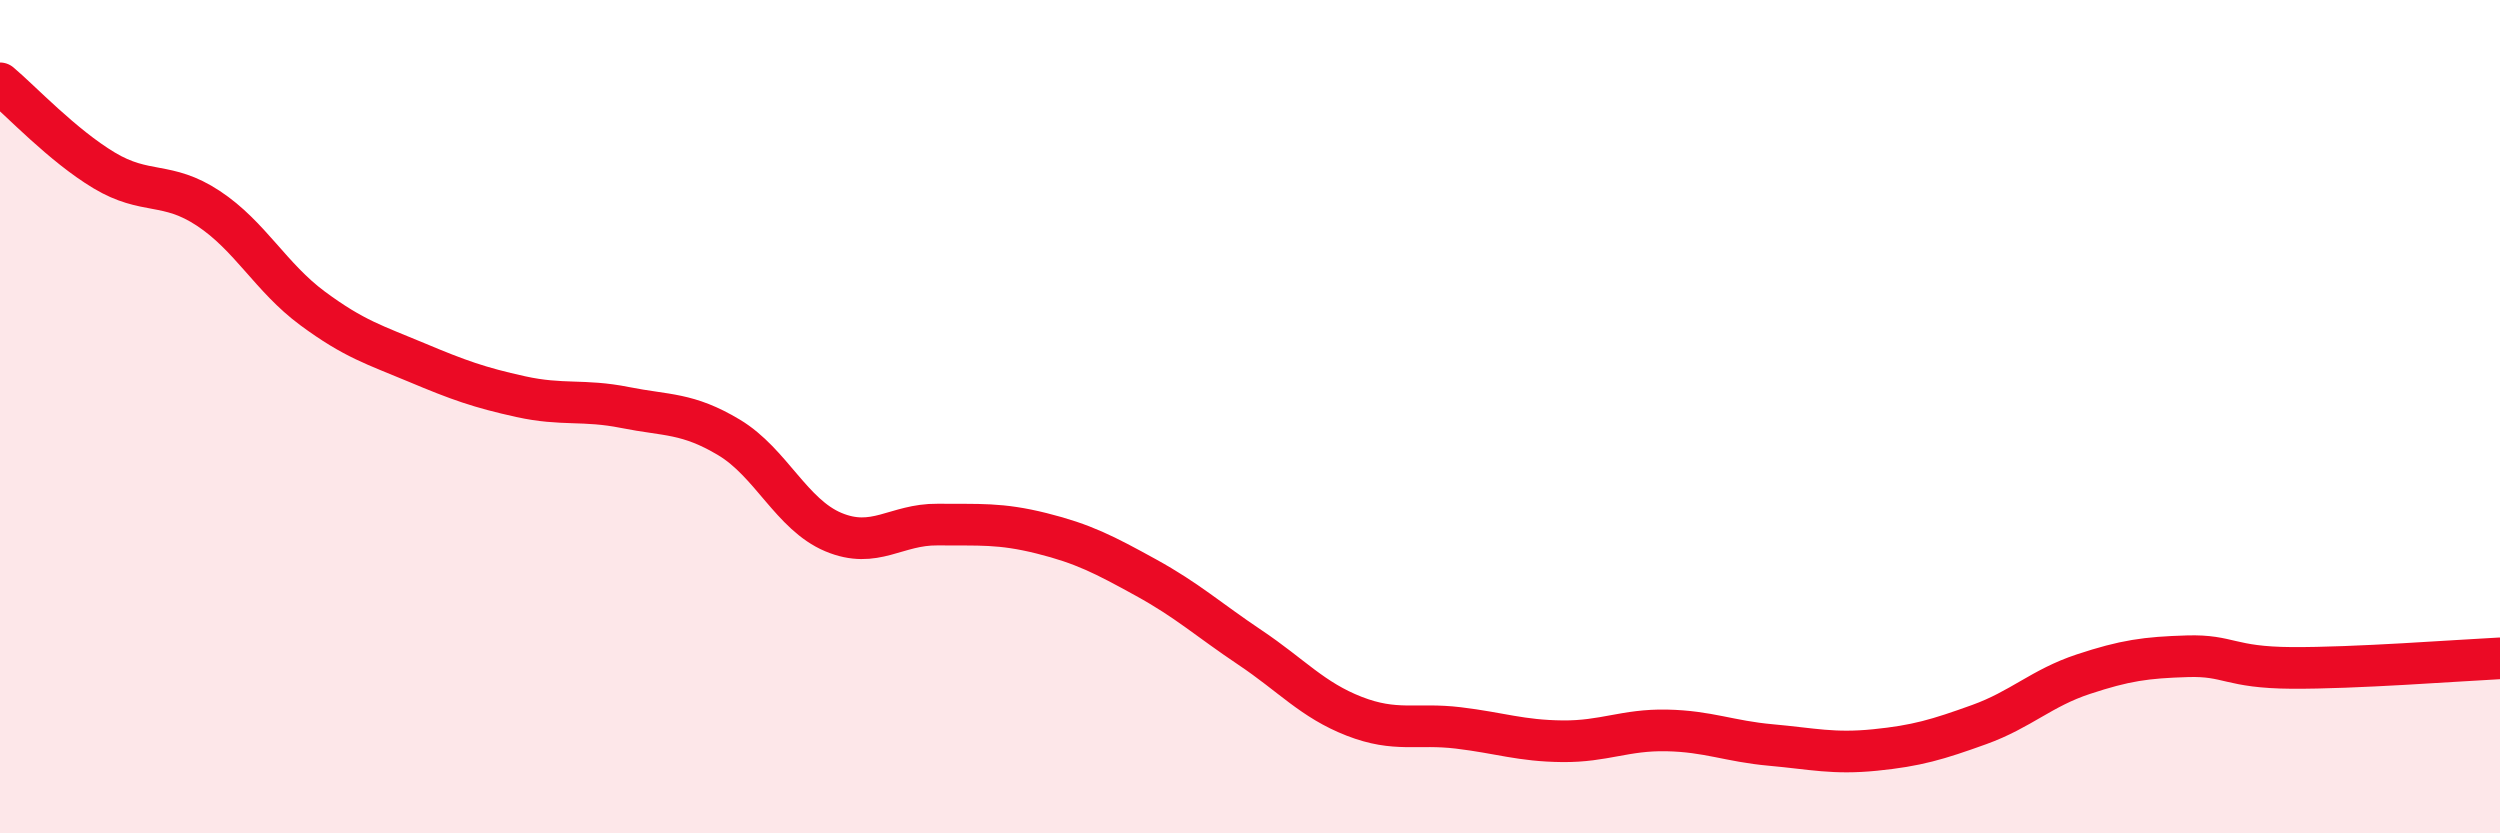 
    <svg width="60" height="20" viewBox="0 0 60 20" xmlns="http://www.w3.org/2000/svg">
      <path
        d="M 0,2 C 0.5,2.42 1.5,3.49 2.5,4.09 C 3.5,4.69 4,4.34 5,5 C 6,5.66 6.5,6.66 7.5,7.4 C 8.5,8.14 9,8.28 10,8.7 C 11,9.12 11.5,9.3 12.5,9.52 C 13.5,9.74 14,9.58 15,9.78 C 16,9.98 16.5,9.9 17.5,10.5 C 18.5,11.1 19,12.35 20,12.77 C 21,13.19 21.5,12.58 22.5,12.59 C 23.5,12.6 24,12.55 25,12.8 C 26,13.05 26.5,13.31 27.5,13.86 C 28.5,14.41 29,14.87 30,15.54 C 31,16.21 31.5,16.8 32.5,17.19 C 33.5,17.58 34,17.35 35,17.47 C 36,17.59 36.5,17.78 37.5,17.79 C 38.5,17.8 39,17.51 40,17.53 C 41,17.55 41.5,17.79 42.5,17.88 C 43.5,17.97 44,18.1 45,18 C 46,17.9 46.5,17.75 47.5,17.39 C 48.5,17.03 49,16.51 50,16.18 C 51,15.85 51.5,15.78 52.5,15.75 C 53.5,15.72 53.5,16.02 55,16.03 C 56.5,16.04 59,15.85 60,15.8L60 20L0 20Z"
        fill="#EB0A25"
        opacity="0.1"
        stroke-linecap="round"
        stroke-linejoin="round"
      />
      <path
        d="M 0,2 C 0.5,2.42 1.5,3.49 2.5,4.09 C 3.5,4.69 4,4.34 5,5 C 6,5.66 6.5,6.66 7.5,7.4 C 8.5,8.14 9,8.28 10,8.7 C 11,9.12 11.5,9.3 12.5,9.52 C 13.5,9.74 14,9.58 15,9.78 C 16,9.98 16.5,9.9 17.5,10.5 C 18.5,11.1 19,12.35 20,12.77 C 21,13.19 21.5,12.58 22.5,12.59 C 23.5,12.6 24,12.55 25,12.8 C 26,13.05 26.5,13.31 27.5,13.86 C 28.5,14.41 29,14.87 30,15.54 C 31,16.21 31.5,16.8 32.5,17.19 C 33.5,17.58 34,17.35 35,17.47 C 36,17.59 36.5,17.78 37.5,17.79 C 38.5,17.8 39,17.51 40,17.53 C 41,17.55 41.5,17.79 42.5,17.88 C 43.5,17.97 44,18.1 45,18 C 46,17.9 46.5,17.75 47.5,17.39 C 48.5,17.03 49,16.51 50,16.18 C 51,15.85 51.5,15.78 52.5,15.75 C 53.5,15.72 53.5,16.02 55,16.03 C 56.5,16.04 59,15.85 60,15.8"
        stroke="#EB0A25"
        stroke-width="1"
        fill="none"
        stroke-linecap="round"
        stroke-linejoin="round"
      />
    </svg>
  